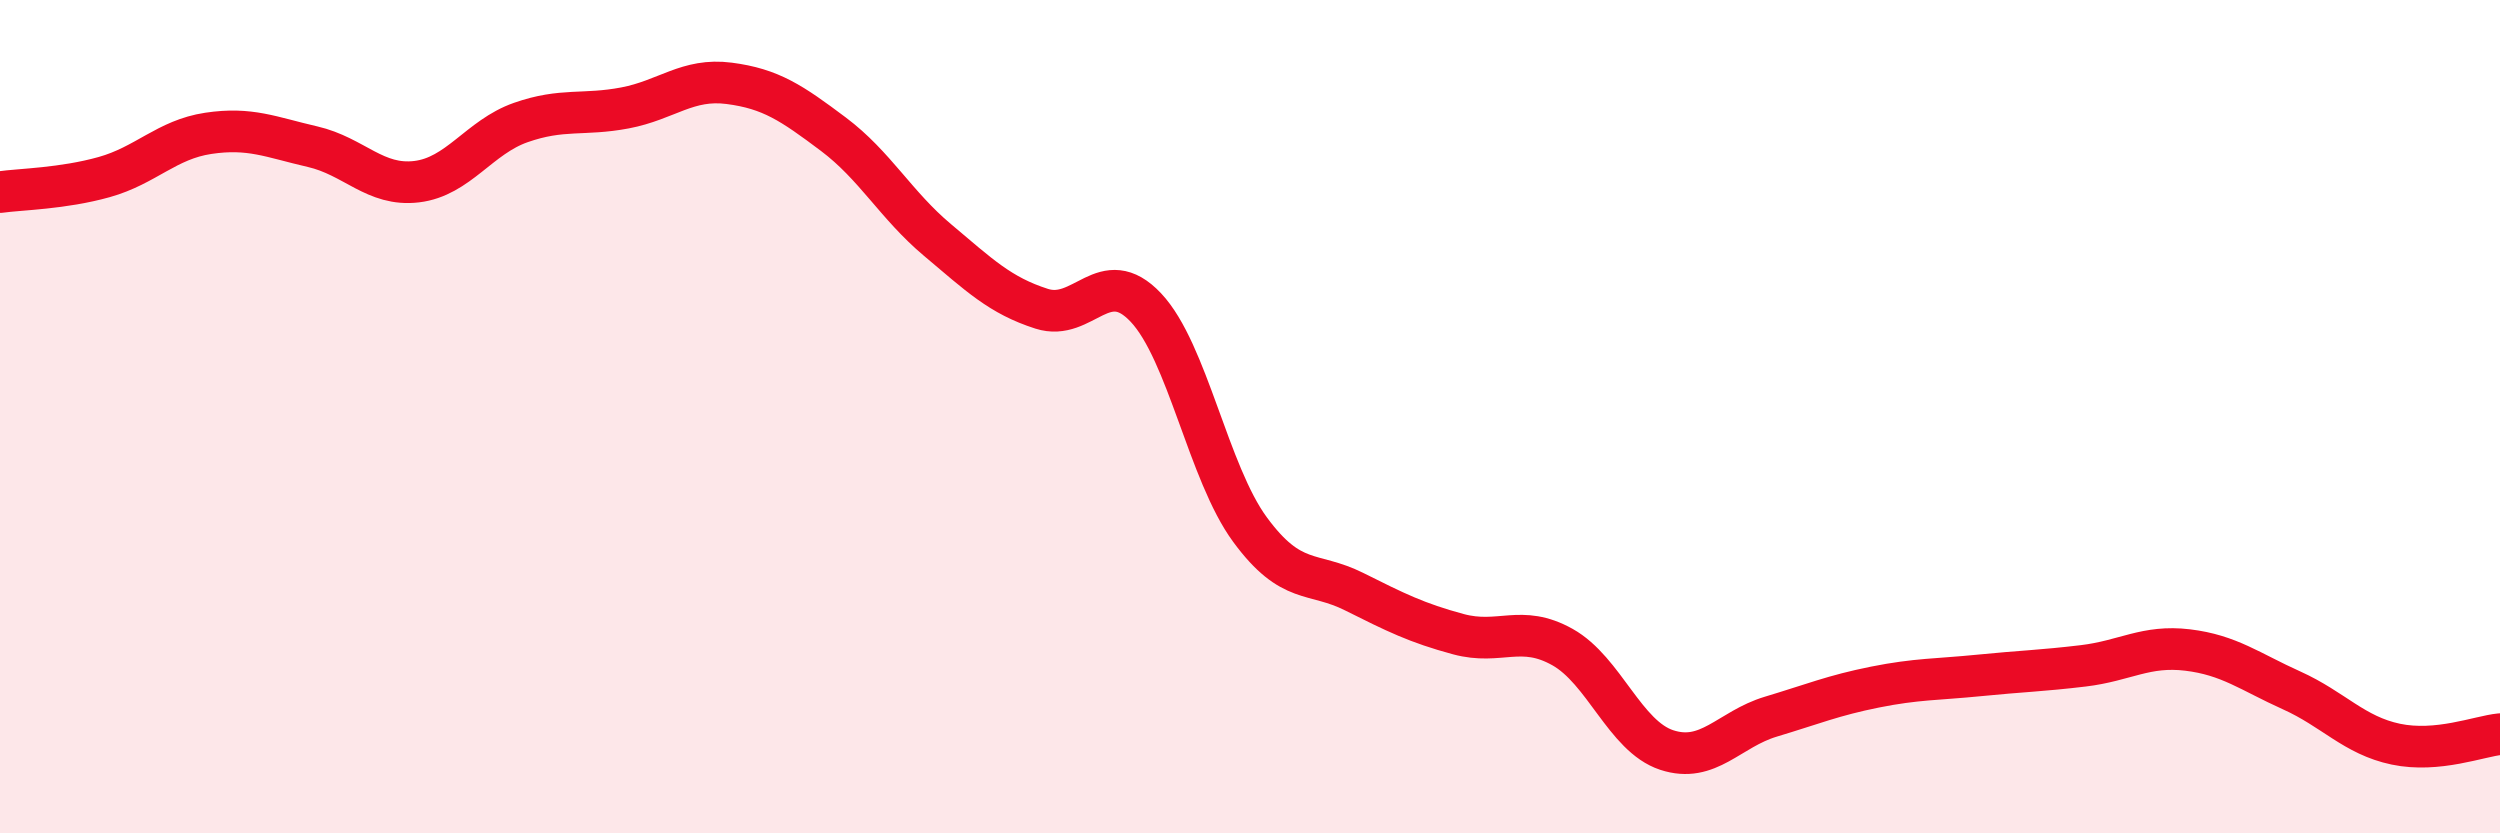 
    <svg width="60" height="20" viewBox="0 0 60 20" xmlns="http://www.w3.org/2000/svg">
      <path
        d="M 0,4.61 C 0.5,4.54 1.5,4.53 2.5,4.25 C 3.5,3.97 4,3.35 5,3.2 C 6,3.05 6.5,3.29 7.5,3.52 C 8.5,3.75 9,4.48 10,4.36 C 11,4.24 11.5,3.29 12.5,2.94 C 13.5,2.59 14,2.78 15,2.59 C 16,2.4 16.5,1.87 17.5,2 C 18.5,2.13 19,2.47 20,3.22 C 21,3.97 21.5,4.92 22.5,5.76 C 23.5,6.6 24,7.09 25,7.41 C 26,7.73 26.5,6.32 27.5,7.38 C 28.5,8.44 29,11.35 30,12.71 C 31,14.07 31.5,13.7 32.5,14.2 C 33.5,14.7 34,14.95 35,15.22 C 36,15.49 36.5,14.97 37.5,15.53 C 38.5,16.09 39,17.67 40,18 C 41,18.33 41.5,17.5 42.5,17.2 C 43.5,16.9 44,16.69 45,16.49 C 46,16.29 46.5,16.31 47.5,16.21 C 48.5,16.11 49,16.1 50,15.98 C 51,15.86 51.5,15.48 52.5,15.6 C 53.5,15.72 54,16.12 55,16.57 C 56,17.02 56.5,17.65 57.5,17.86 C 58.5,18.07 59.5,17.67 60,17.62L60 20L0 20Z"
        fill="#EB0A25"
        opacity="0.1"
        stroke-linecap="round"
        stroke-linejoin="round"
      />
      <path
        d="M 0,4.61 C 0.5,4.54 1.5,4.53 2.5,4.25 C 3.5,3.97 4,3.35 5,3.2 C 6,3.05 6.5,3.29 7.5,3.52 C 8.5,3.75 9,4.48 10,4.36 C 11,4.24 11.5,3.29 12.5,2.94 C 13.5,2.59 14,2.78 15,2.59 C 16,2.4 16.5,1.87 17.5,2 C 18.5,2.13 19,2.47 20,3.22 C 21,3.97 21.5,4.92 22.5,5.76 C 23.5,6.6 24,7.09 25,7.41 C 26,7.73 26.5,6.32 27.5,7.38 C 28.5,8.44 29,11.35 30,12.71 C 31,14.07 31.5,13.7 32.5,14.2 C 33.5,14.7 34,14.95 35,15.22 C 36,15.49 36.5,14.97 37.5,15.53 C 38.5,16.09 39,17.67 40,18 C 41,18.33 41.5,17.5 42.5,17.2 C 43.5,16.9 44,16.69 45,16.49 C 46,16.29 46.5,16.31 47.5,16.21 C 48.5,16.11 49,16.1 50,15.98 C 51,15.86 51.5,15.48 52.5,15.6 C 53.5,15.72 54,16.12 55,16.57 C 56,17.02 56.5,17.65 57.5,17.86 C 58.5,18.07 59.5,17.67 60,17.62"
        stroke="#EB0A25"
        stroke-width="1"
        fill="none"
        stroke-linecap="round"
        stroke-linejoin="round"
      />
    </svg>
  